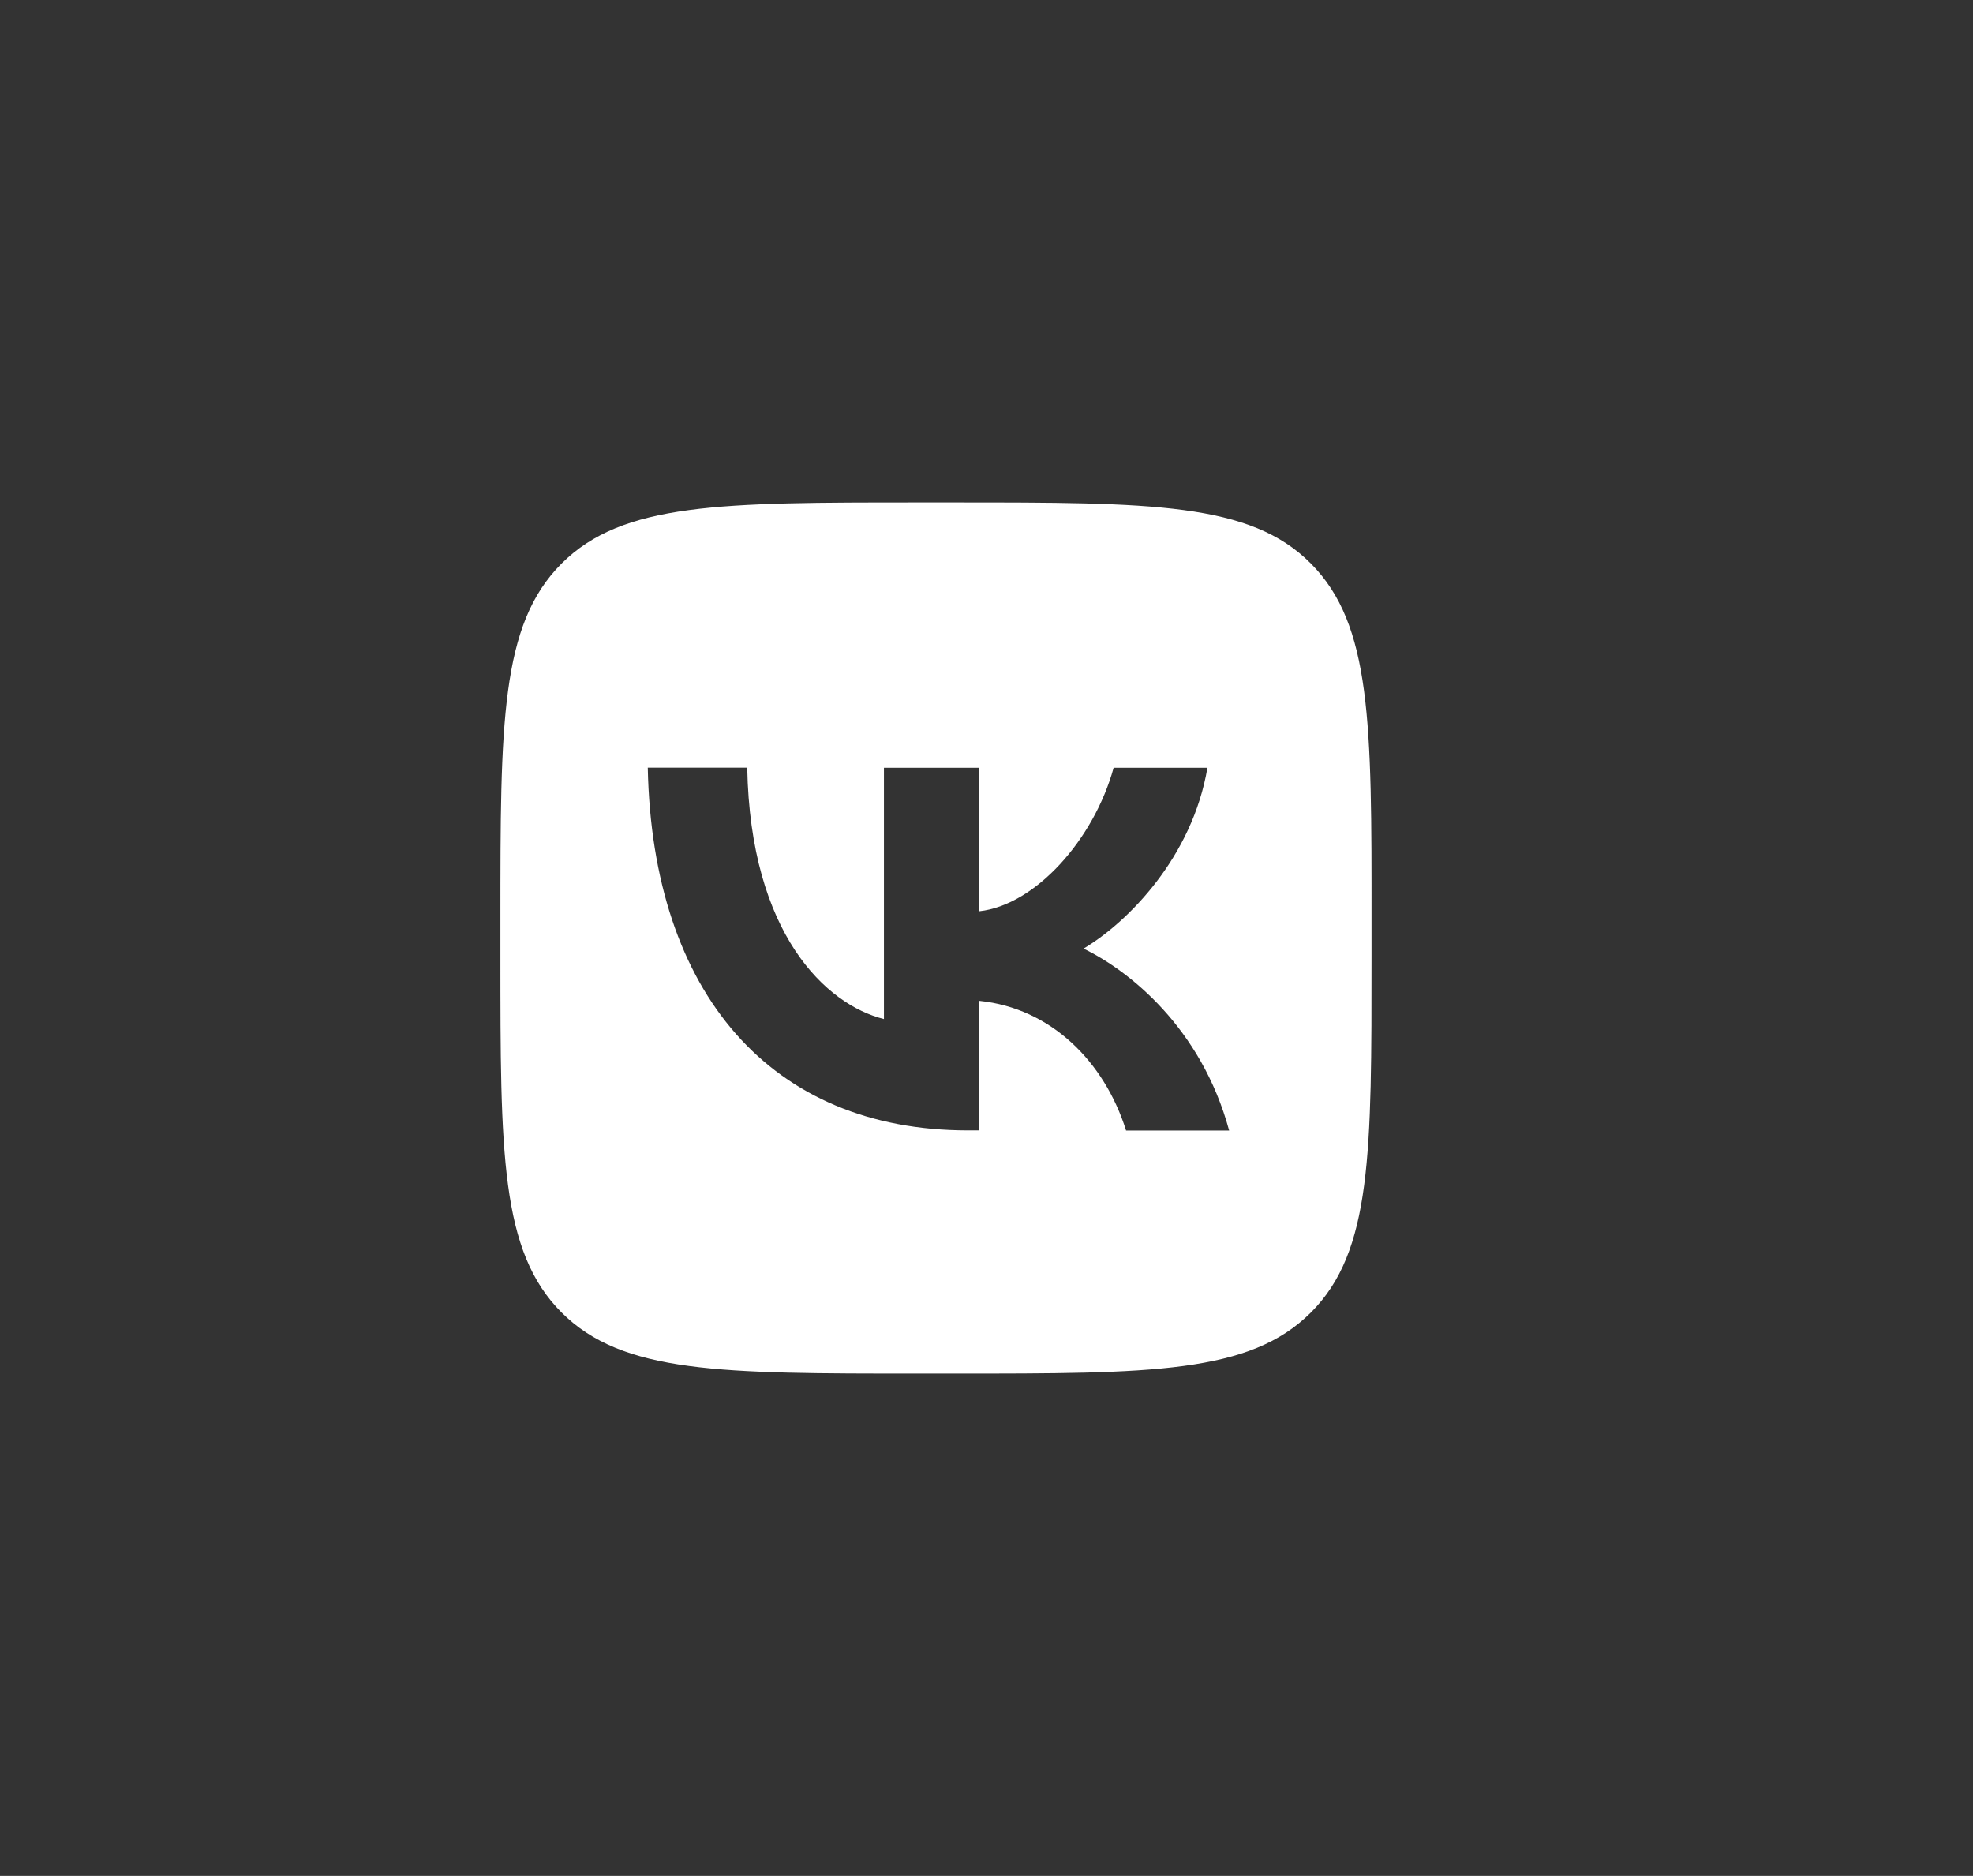 <?xml version="1.0" encoding="utf-8"?>
<!-- Generator: Adobe Illustrator 25.4.1, SVG Export Plug-In . SVG Version: 6.00 Build 0)  -->
<svg version="1.1" id="Слой_1" xmlns="http://www.w3.org/2000/svg" xmlns:xlink="http://www.w3.org/1999/xlink" x="0px" y="0px"
	 viewBox="0 0 1462 1390" style="enable-background:new 0 0 1462 1390;" xml:space="preserve">
<rect x="0" y="0" width="1462" height="1390" fill="#333333" stroke="none"/>
<style type="text/css">
	.st0{fill:#FFFFFF;}
</style>
<path class="st0" d="M971.4,417.6c-44.9-45.3-118.3-45.3-264.2-45.3h-26.9c-145.9,0-218.9,0-264.2,45.3s-45.3,118.2-45.3,263.8v27.3
	c0,145.5,0,218.5,45.3,263.8c45.3,45.3,118.2,45.3,264.2,45.3h26.9c145.9,0,218.9,0,264.2-45.3c45.3-45.3,44.9-118.2,44.9-263.8
	v-27.3C1016.4,535.9,1016.4,462.9,971.4,417.6z M834.4,837.6c-16.1-51.1-55.7-90.6-108.7-96v96h-8.4c-145.5,0-233.9-101-237.3-268.8
	h73.7C556,692.1,612.1,744.4,655,755.1V568.9h70.7v106.3c41.5-4.6,84.8-53,99.5-106.3h69.5c-11.1,65.7-58.3,114-91.8,134
	c33.4,16.1,87.2,58.4,107.9,134.8H834.4z"/>
</svg>
